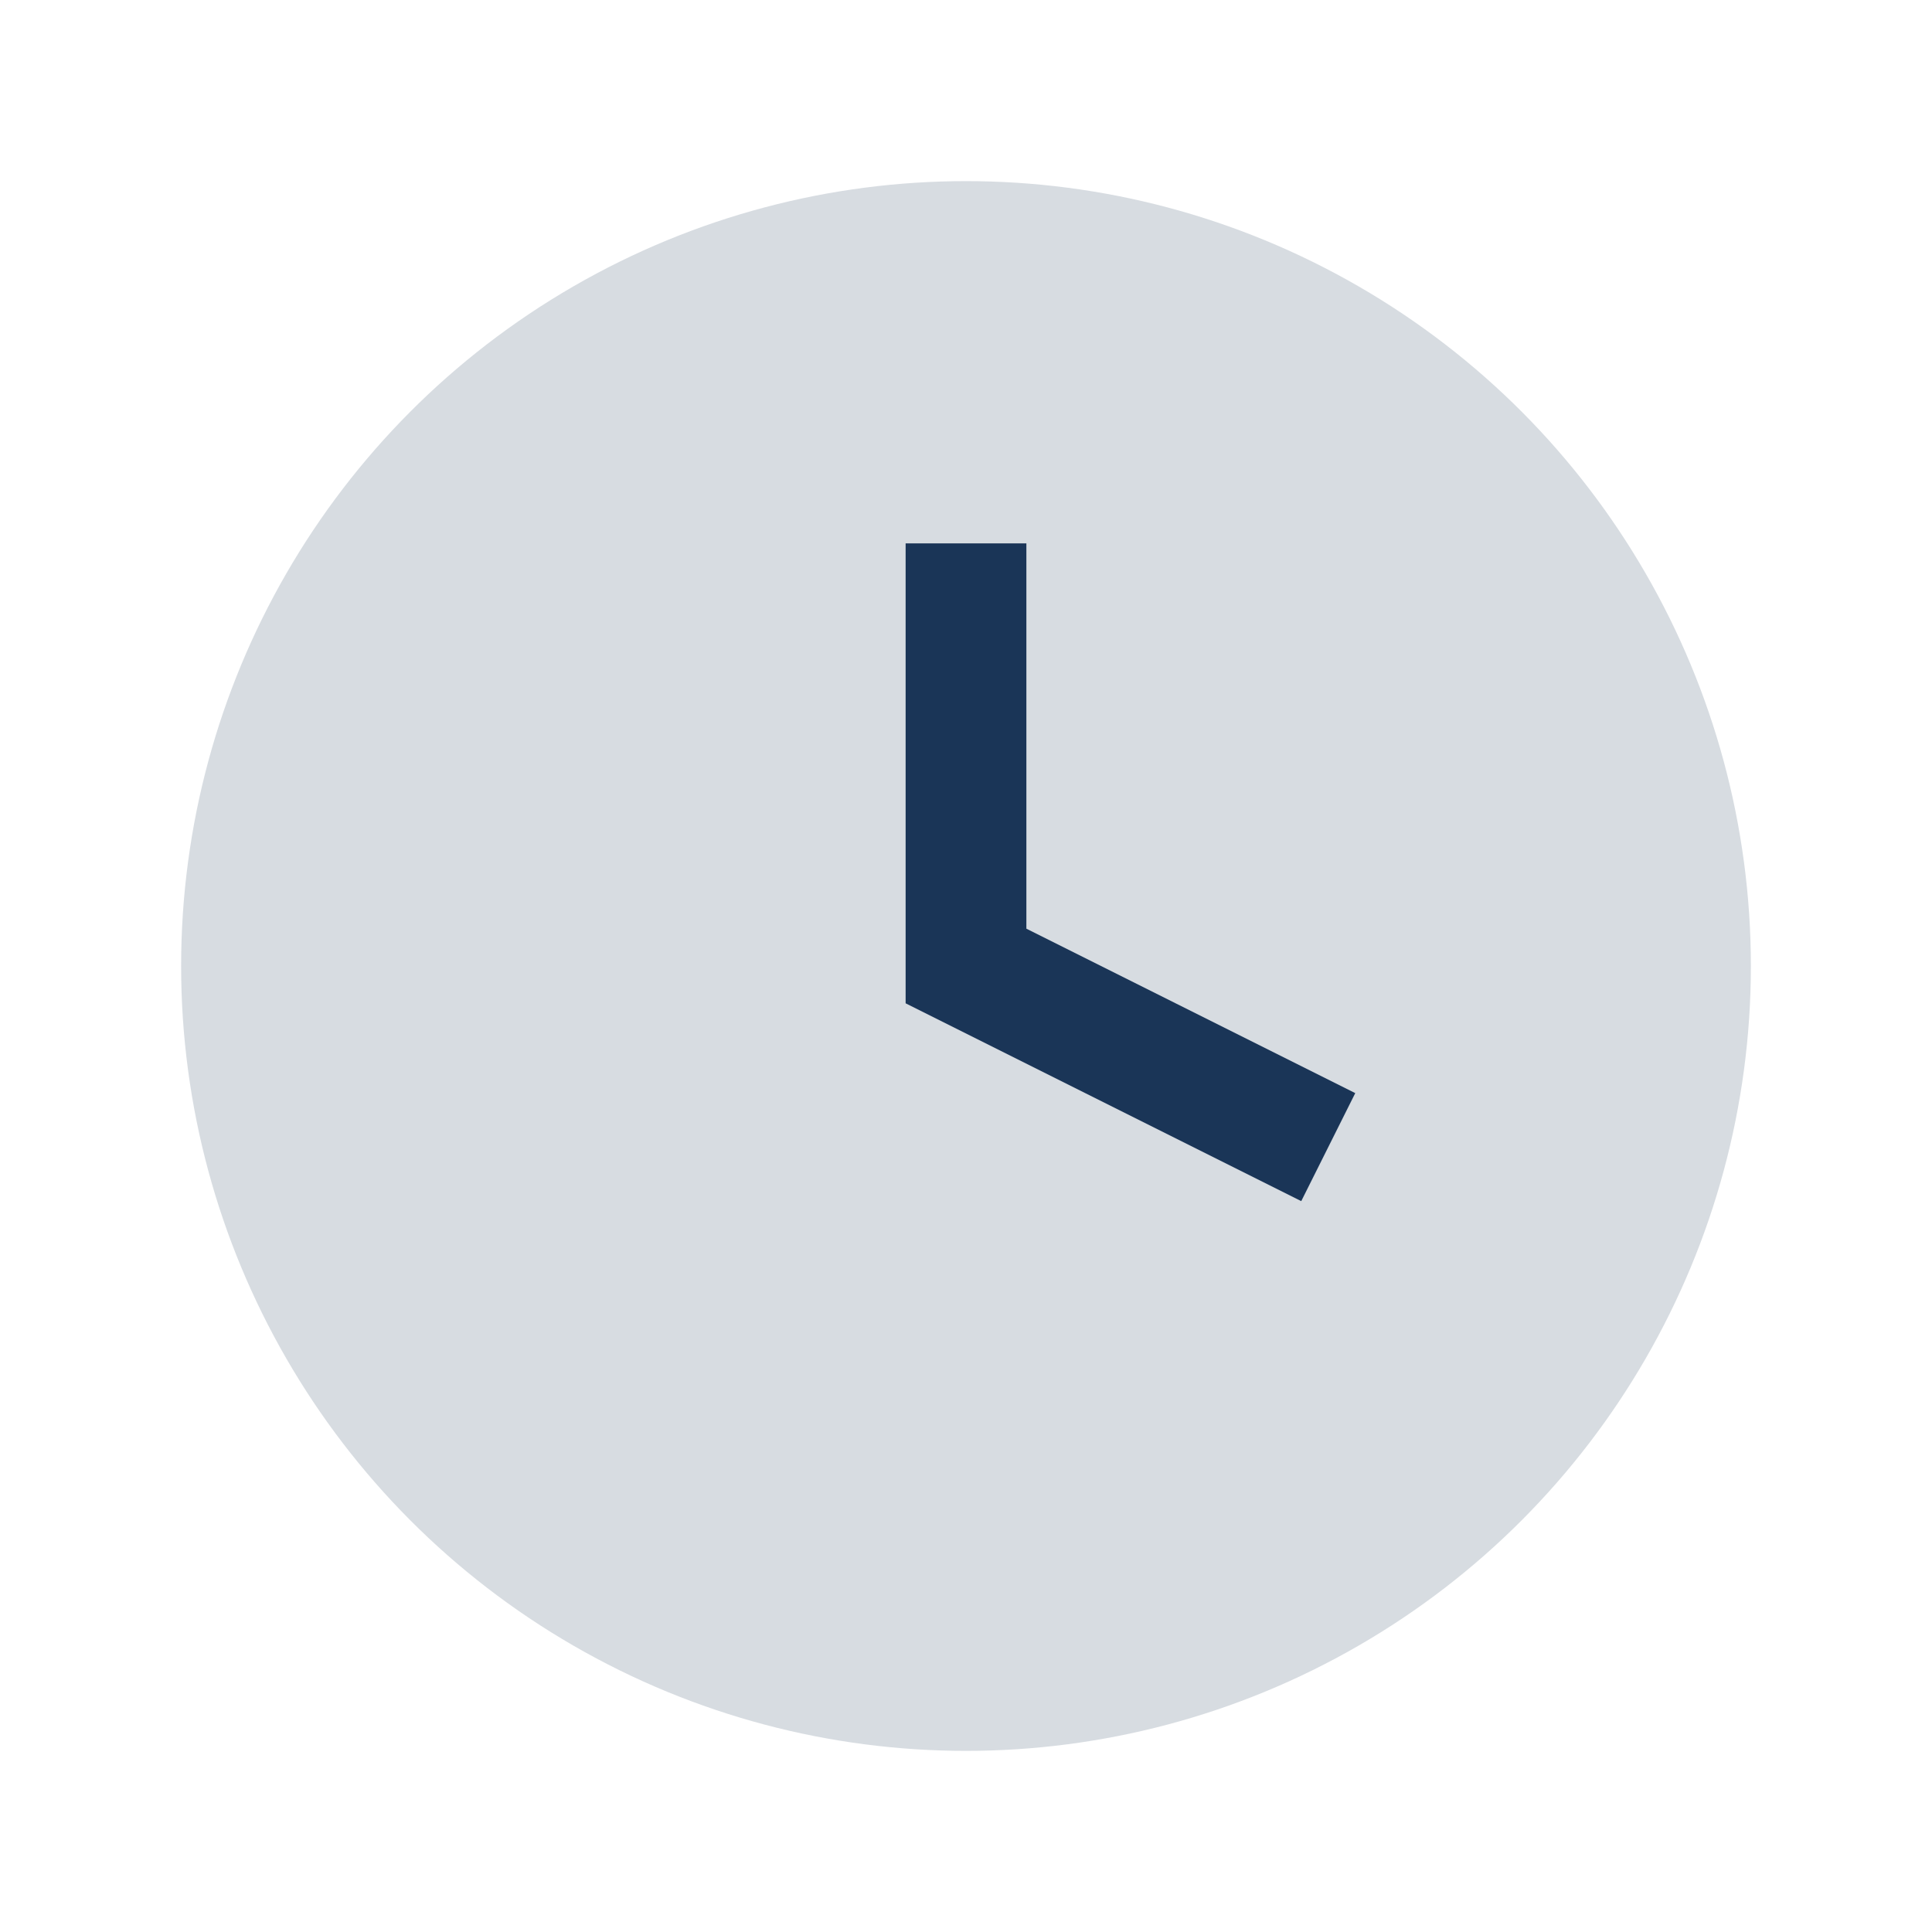 <?xml version="1.0" encoding="UTF-8"?>
<svg xmlns="http://www.w3.org/2000/svg" width="32" height="32" viewBox="0 0 32 32"><circle cx="16" cy="16" r="13" fill="#D7DCE1"/><path d="M16 9v7l6 3" stroke="#1A3557" stroke-width="2" fill="none"/></svg>
